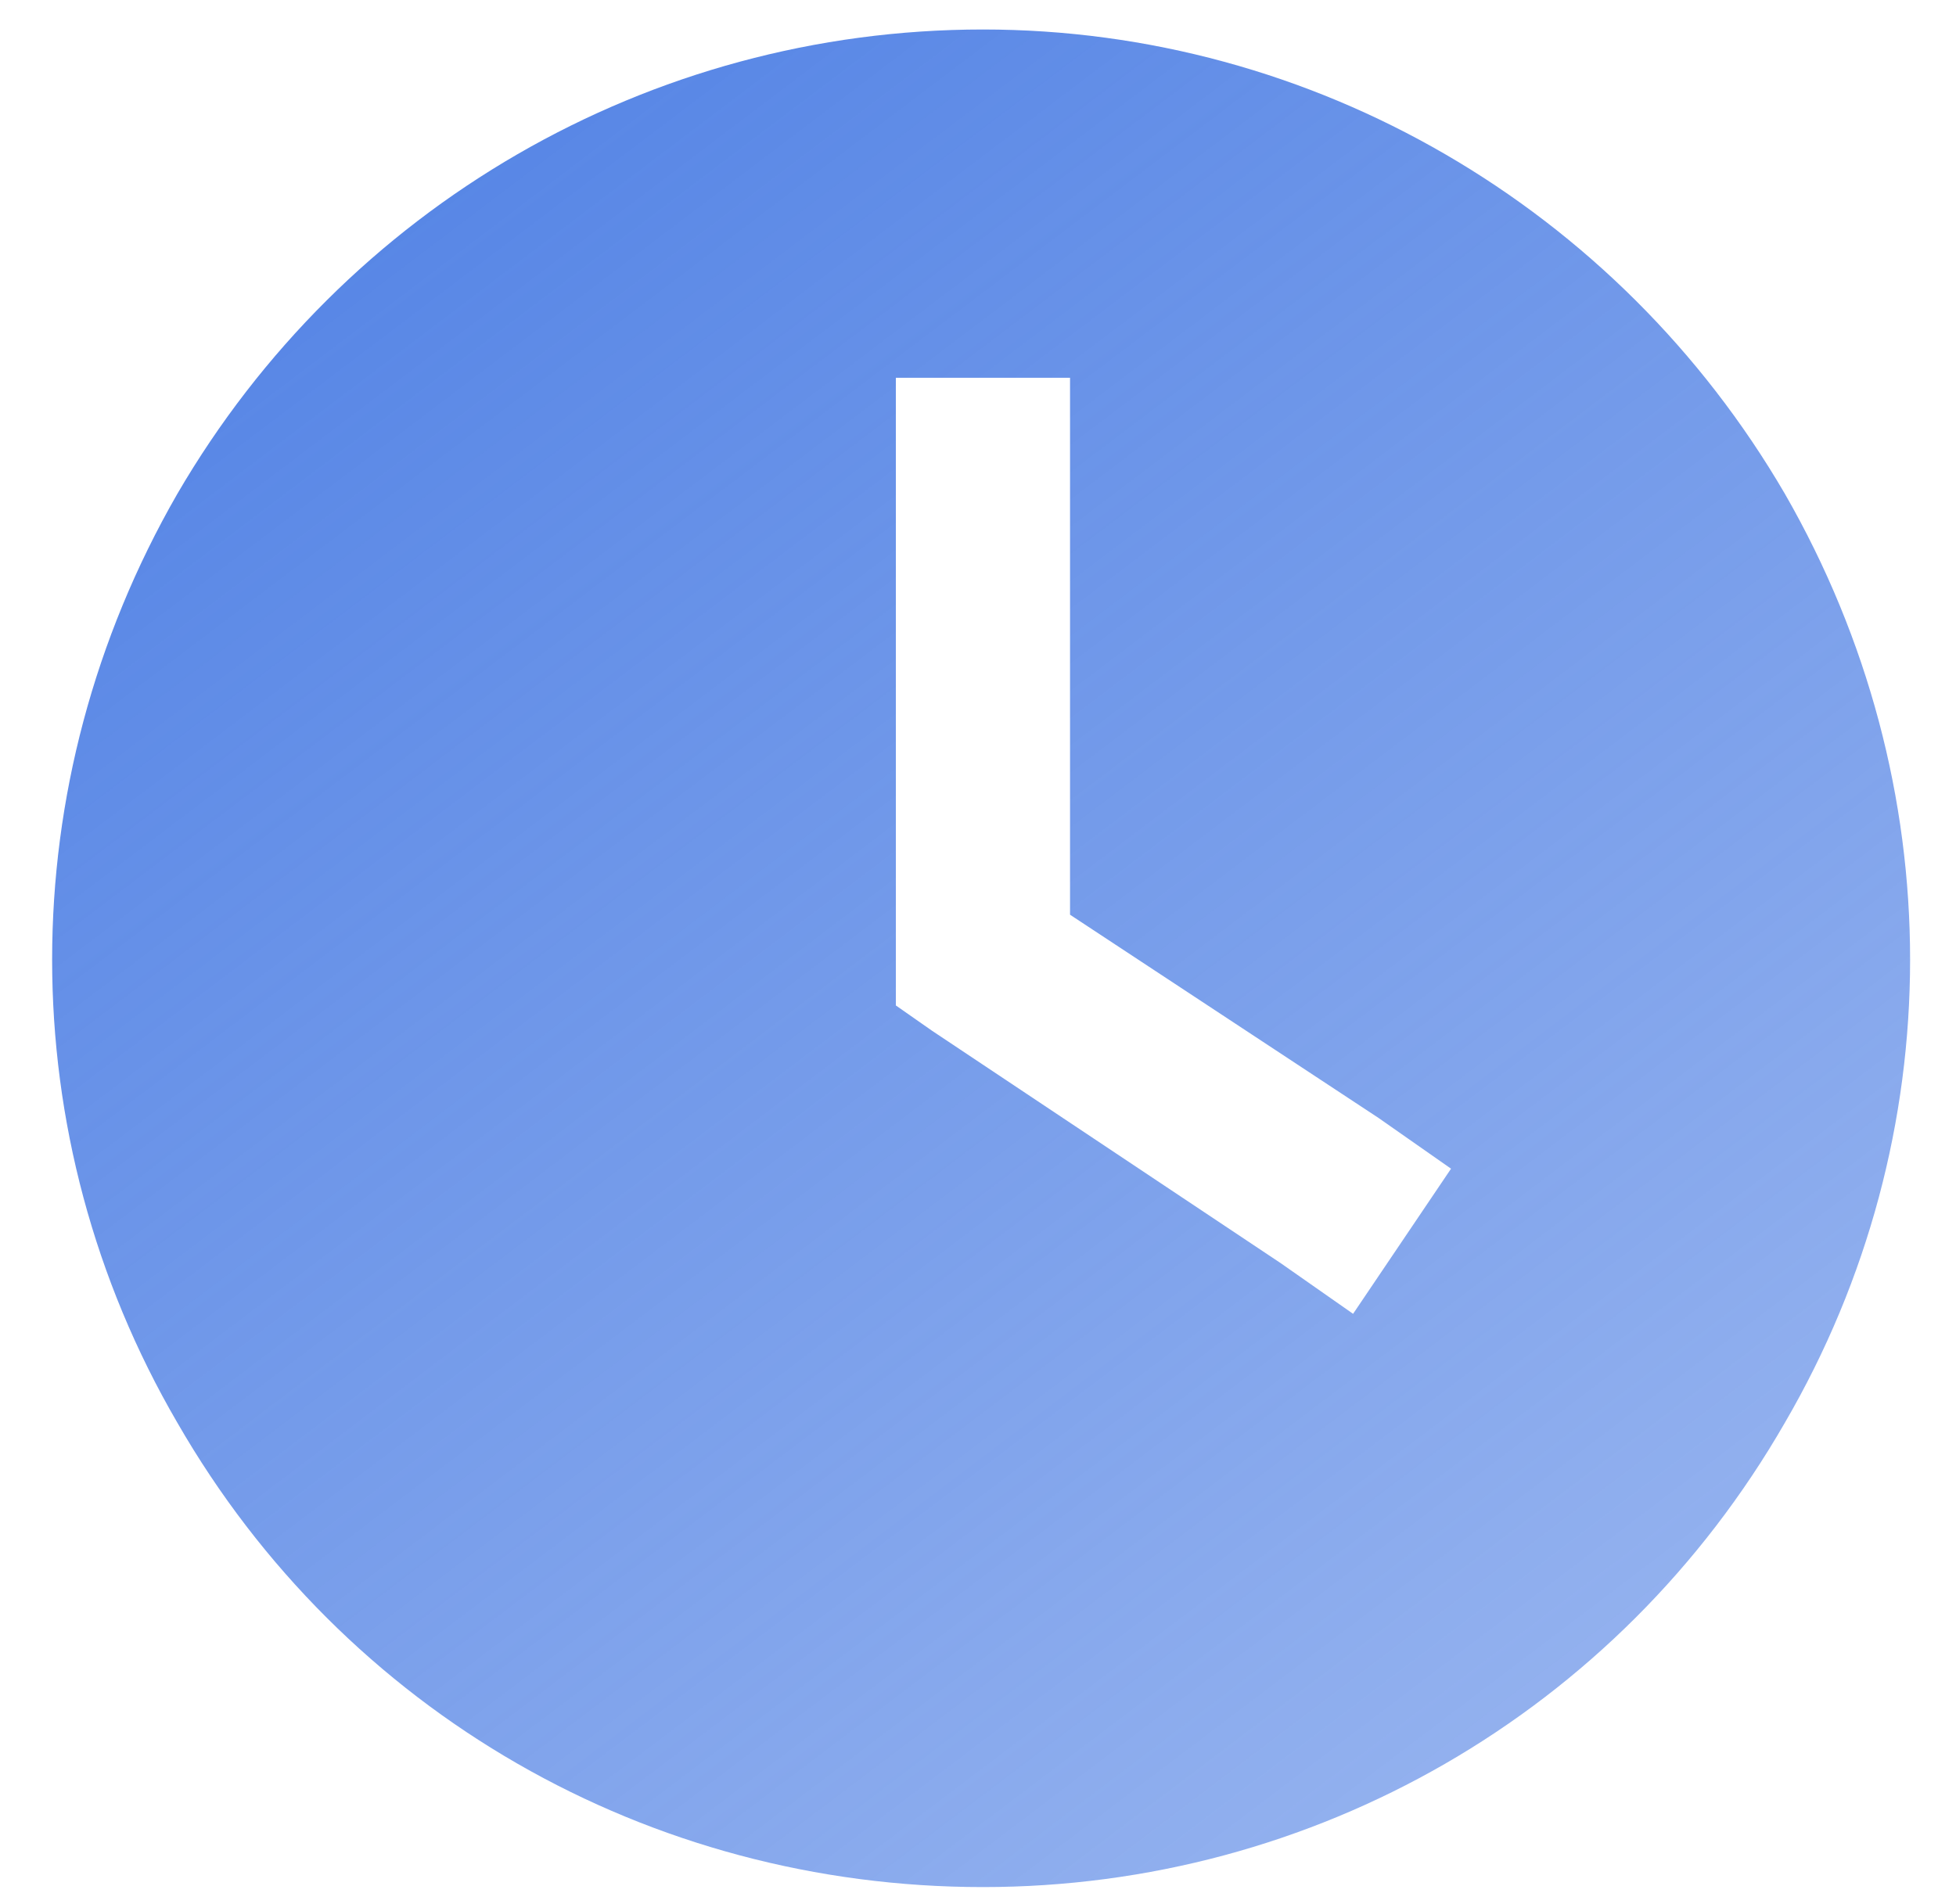 <?xml version="1.0" encoding="UTF-8"?> <svg xmlns="http://www.w3.org/2000/svg" width="38" height="37" viewBox="0 0 38 37" fill="none"><path d="M19.096 0.573C25.511 0.573 31.433 4.027 34.676 9.596C37.919 15.236 37.919 22.075 34.676 27.644C31.433 33.284 25.511 36.668 19.096 36.668C12.61 36.668 6.688 33.284 3.445 27.644C0.202 22.075 0.202 15.236 3.445 9.596C6.688 4.027 12.61 0.573 19.096 0.573ZM17.404 9.033V18.62V19.537L18.109 20.03L24.877 24.542L26.287 25.529L28.19 22.709L26.78 21.722L20.788 17.774V9.033V7.341H17.404V9.033Z" fill="url(#paint0_linear_2561_5616)"></path><defs><linearGradient id="paint0_linear_2561_5616" x1="7.831" y1="0.156" x2="72.985" y2="86.135" gradientUnits="userSpaceOnUse"><stop stop-color="#5383E5"></stop><stop offset="1" stop-color="#5383E5" stop-opacity="0"></stop></linearGradient></defs></svg> 